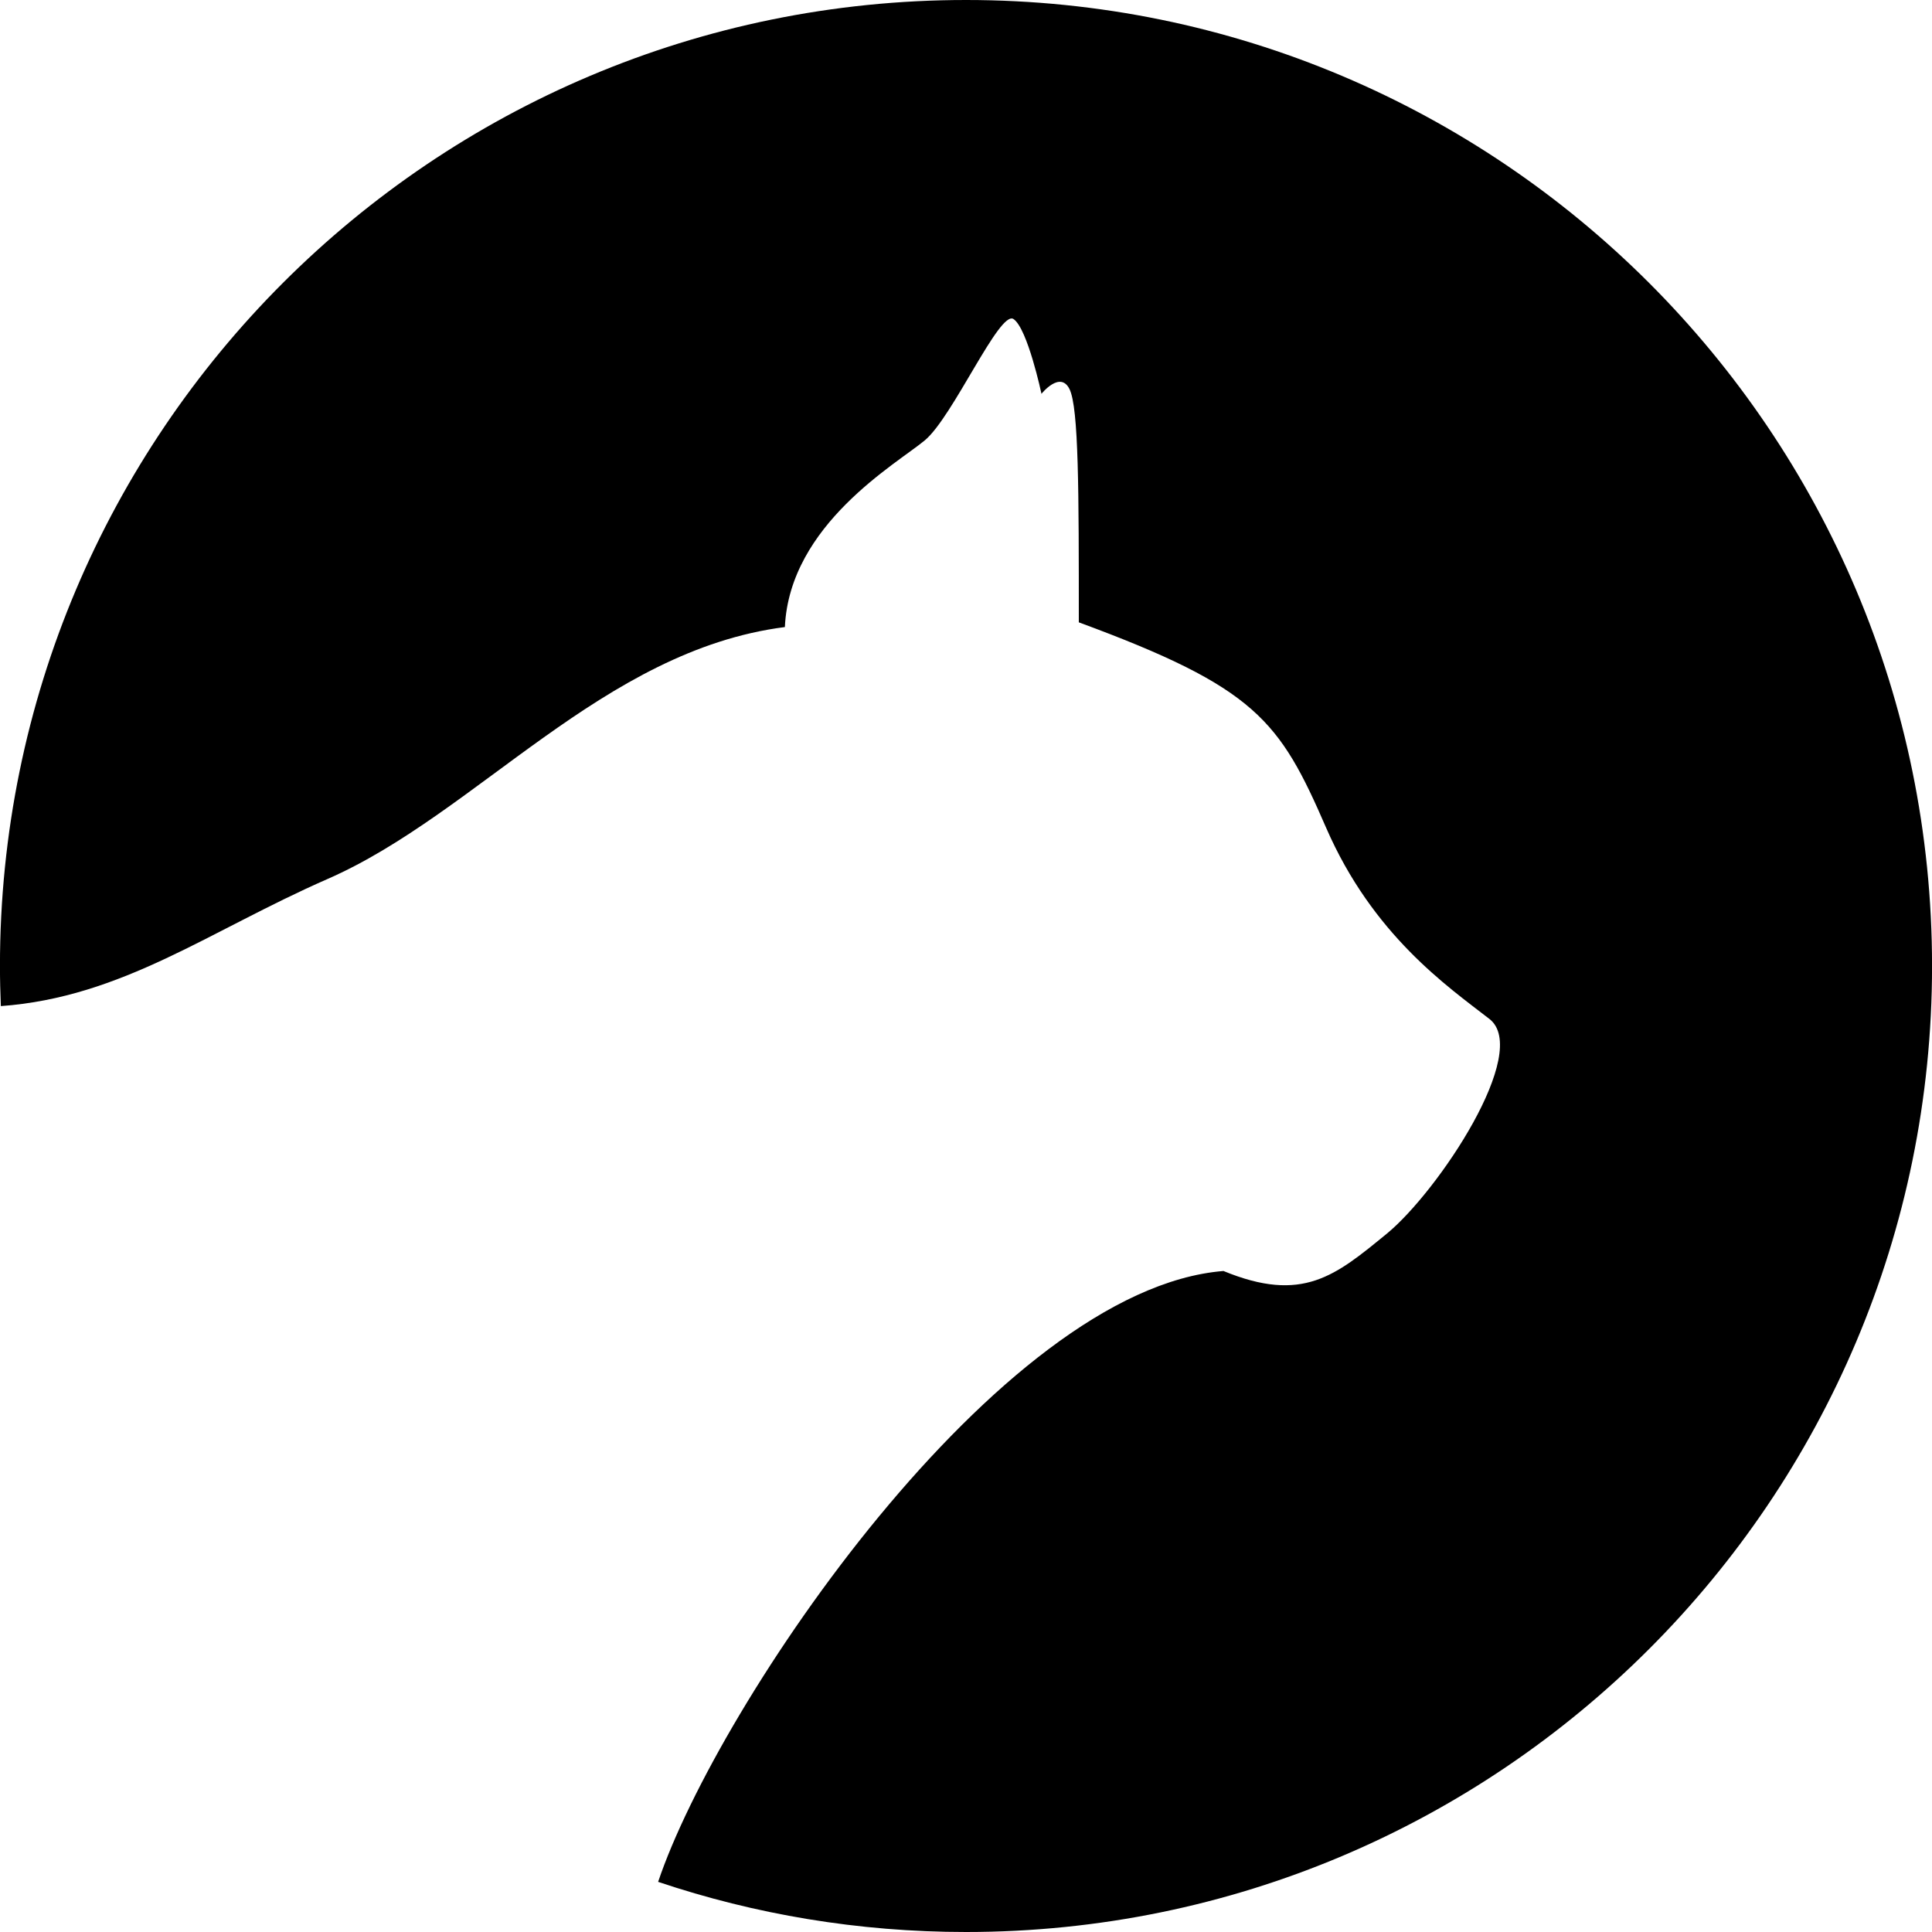 <?xml version="1.0" encoding="utf-8"?>
<!-- Generator: Adobe Illustrator 24.1.0, SVG Export Plug-In . SVG Version: 6.00 Build 0)  -->
<svg version="1.1" id="Capa_1" xmlns="http://www.w3.org/2000/svg" xmlns:xlink="http://www.w3.org/1999/xlink" x="0px" y="0px"
	 viewBox="0 0 500 500" style="enable-background:new 0 0 500 500;" xml:space="preserve">
<style type="text/css">
	.st0{fill:#483C33;}
	.st1{fill:#1E7E55;}
	.st2{fill:none;stroke:#1E7E55;stroke-width:7;stroke-miterlimit:10;}
	.st3{clip-path:url(#SVGID_2_);fill:#1E7E55;}
	.st4{fill:none;stroke:#1E7E55;stroke-width:15.964;stroke-miterlimit:10;}
	.st5{clip-path:url(#SVGID_4_);}
	.st6{fill-rule:evenodd;clip-rule:evenodd;fill:#1E7E55;}
	.st7{fill:none;}
	
		.st8{clip-path:url(#SVGID_6_);fill-rule:evenodd;clip-rule:evenodd;fill:#1E7E55;stroke:#1E7E55;stroke-width:9;stroke-miterlimit:10;}
	.st9{clip-path:url(#SVGID_6_);fill-rule:evenodd;clip-rule:evenodd;fill:#FFFFFF;}
	
		.st10{clip-path:url(#SVGID_8_);fill-rule:evenodd;clip-rule:evenodd;fill:#1E7E55;stroke:#1E7E55;stroke-width:9;stroke-miterlimit:10;}
	.st11{clip-path:url(#SVGID_8_);fill-rule:evenodd;clip-rule:evenodd;fill:#FFFFFF;}
	
		.st12{clip-path:url(#SVGID_10_);fill-rule:evenodd;clip-rule:evenodd;fill:#1E7E55;stroke:#1E7E55;stroke-width:9;stroke-miterlimit:10;}
	.st13{clip-path:url(#SVGID_10_);fill-rule:evenodd;clip-rule:evenodd;fill:#FFFFFF;}
	
		.st14{clip-path:url(#SVGID_12_);fill-rule:evenodd;clip-rule:evenodd;fill:#1E7E55;stroke:#1E7E55;stroke-width:9;stroke-miterlimit:10;}
	.st15{clip-path:url(#SVGID_12_);fill-rule:evenodd;clip-rule:evenodd;fill:#FFFFFF;}
	
		.st16{clip-path:url(#SVGID_14_);fill-rule:evenodd;clip-rule:evenodd;fill:#1E7E55;stroke:#1E7E55;stroke-width:9;stroke-miterlimit:10;}
	.st17{clip-path:url(#SVGID_14_);fill-rule:evenodd;clip-rule:evenodd;fill:#FFFFFF;}
	
		.st18{clip-path:url(#SVGID_16_);fill-rule:evenodd;clip-rule:evenodd;fill:#1E7E55;stroke:#1E7E55;stroke-width:9;stroke-miterlimit:10;}
	.st19{clip-path:url(#SVGID_16_);}
	.st20{clip-path:url(#SVGID_18_);fill-rule:evenodd;clip-rule:evenodd;fill:#FFFFFF;}
	
		.st21{clip-path:url(#SVGID_20_);fill-rule:evenodd;clip-rule:evenodd;fill:#1E7E55;stroke:#1E7E55;stroke-width:9;stroke-miterlimit:10;}
	
		.st22{clip-path:url(#SVGID_20_);fill-rule:evenodd;clip-rule:evenodd;fill:#FFFFFF;stroke:#1E7E55;stroke-width:9;stroke-miterlimit:10;}
	.st23{fill:#00FF8B;}
	.st24{fill:#FFFFFF;}
</style>
<g>
	<path d="M250.012,0C111.934,0-0.011,111.9-0.011,250c0,3.478,0.09,6.935,0.231,10.379c31.49-2.306,53.887-19.469,84.532-32.888
		c38.68-16.929,71.295-59.186,118.373-65.208c1.222-26.572,28.95-42.258,36.215-48.322c7.265-6.043,19.328-33.771,22.95-31.394
		c3.643,2.422,7.242,19.351,7.242,19.351s4.822-6.065,7.243-1.244c2.422,4.865,2.422,26.593,2.422,60.387
		c45.878,16.907,51.943,25.394,63.986,53.121c12.086,27.793,31.393,41.079,42.279,49.522c10.864,8.465-13.286,44.657-26.55,55.565
		c-13.286,10.865-21.773,18.108-42.279,9.664c-58.18,4.678-130.87,112.11-146.31,158.091C195.352,495.436,222.149,500,250.012,500
		c138.054,0,250-111.945,250-250C500.011,111.9,388.066,0,250.012,0z"/>
</g>
</svg>
